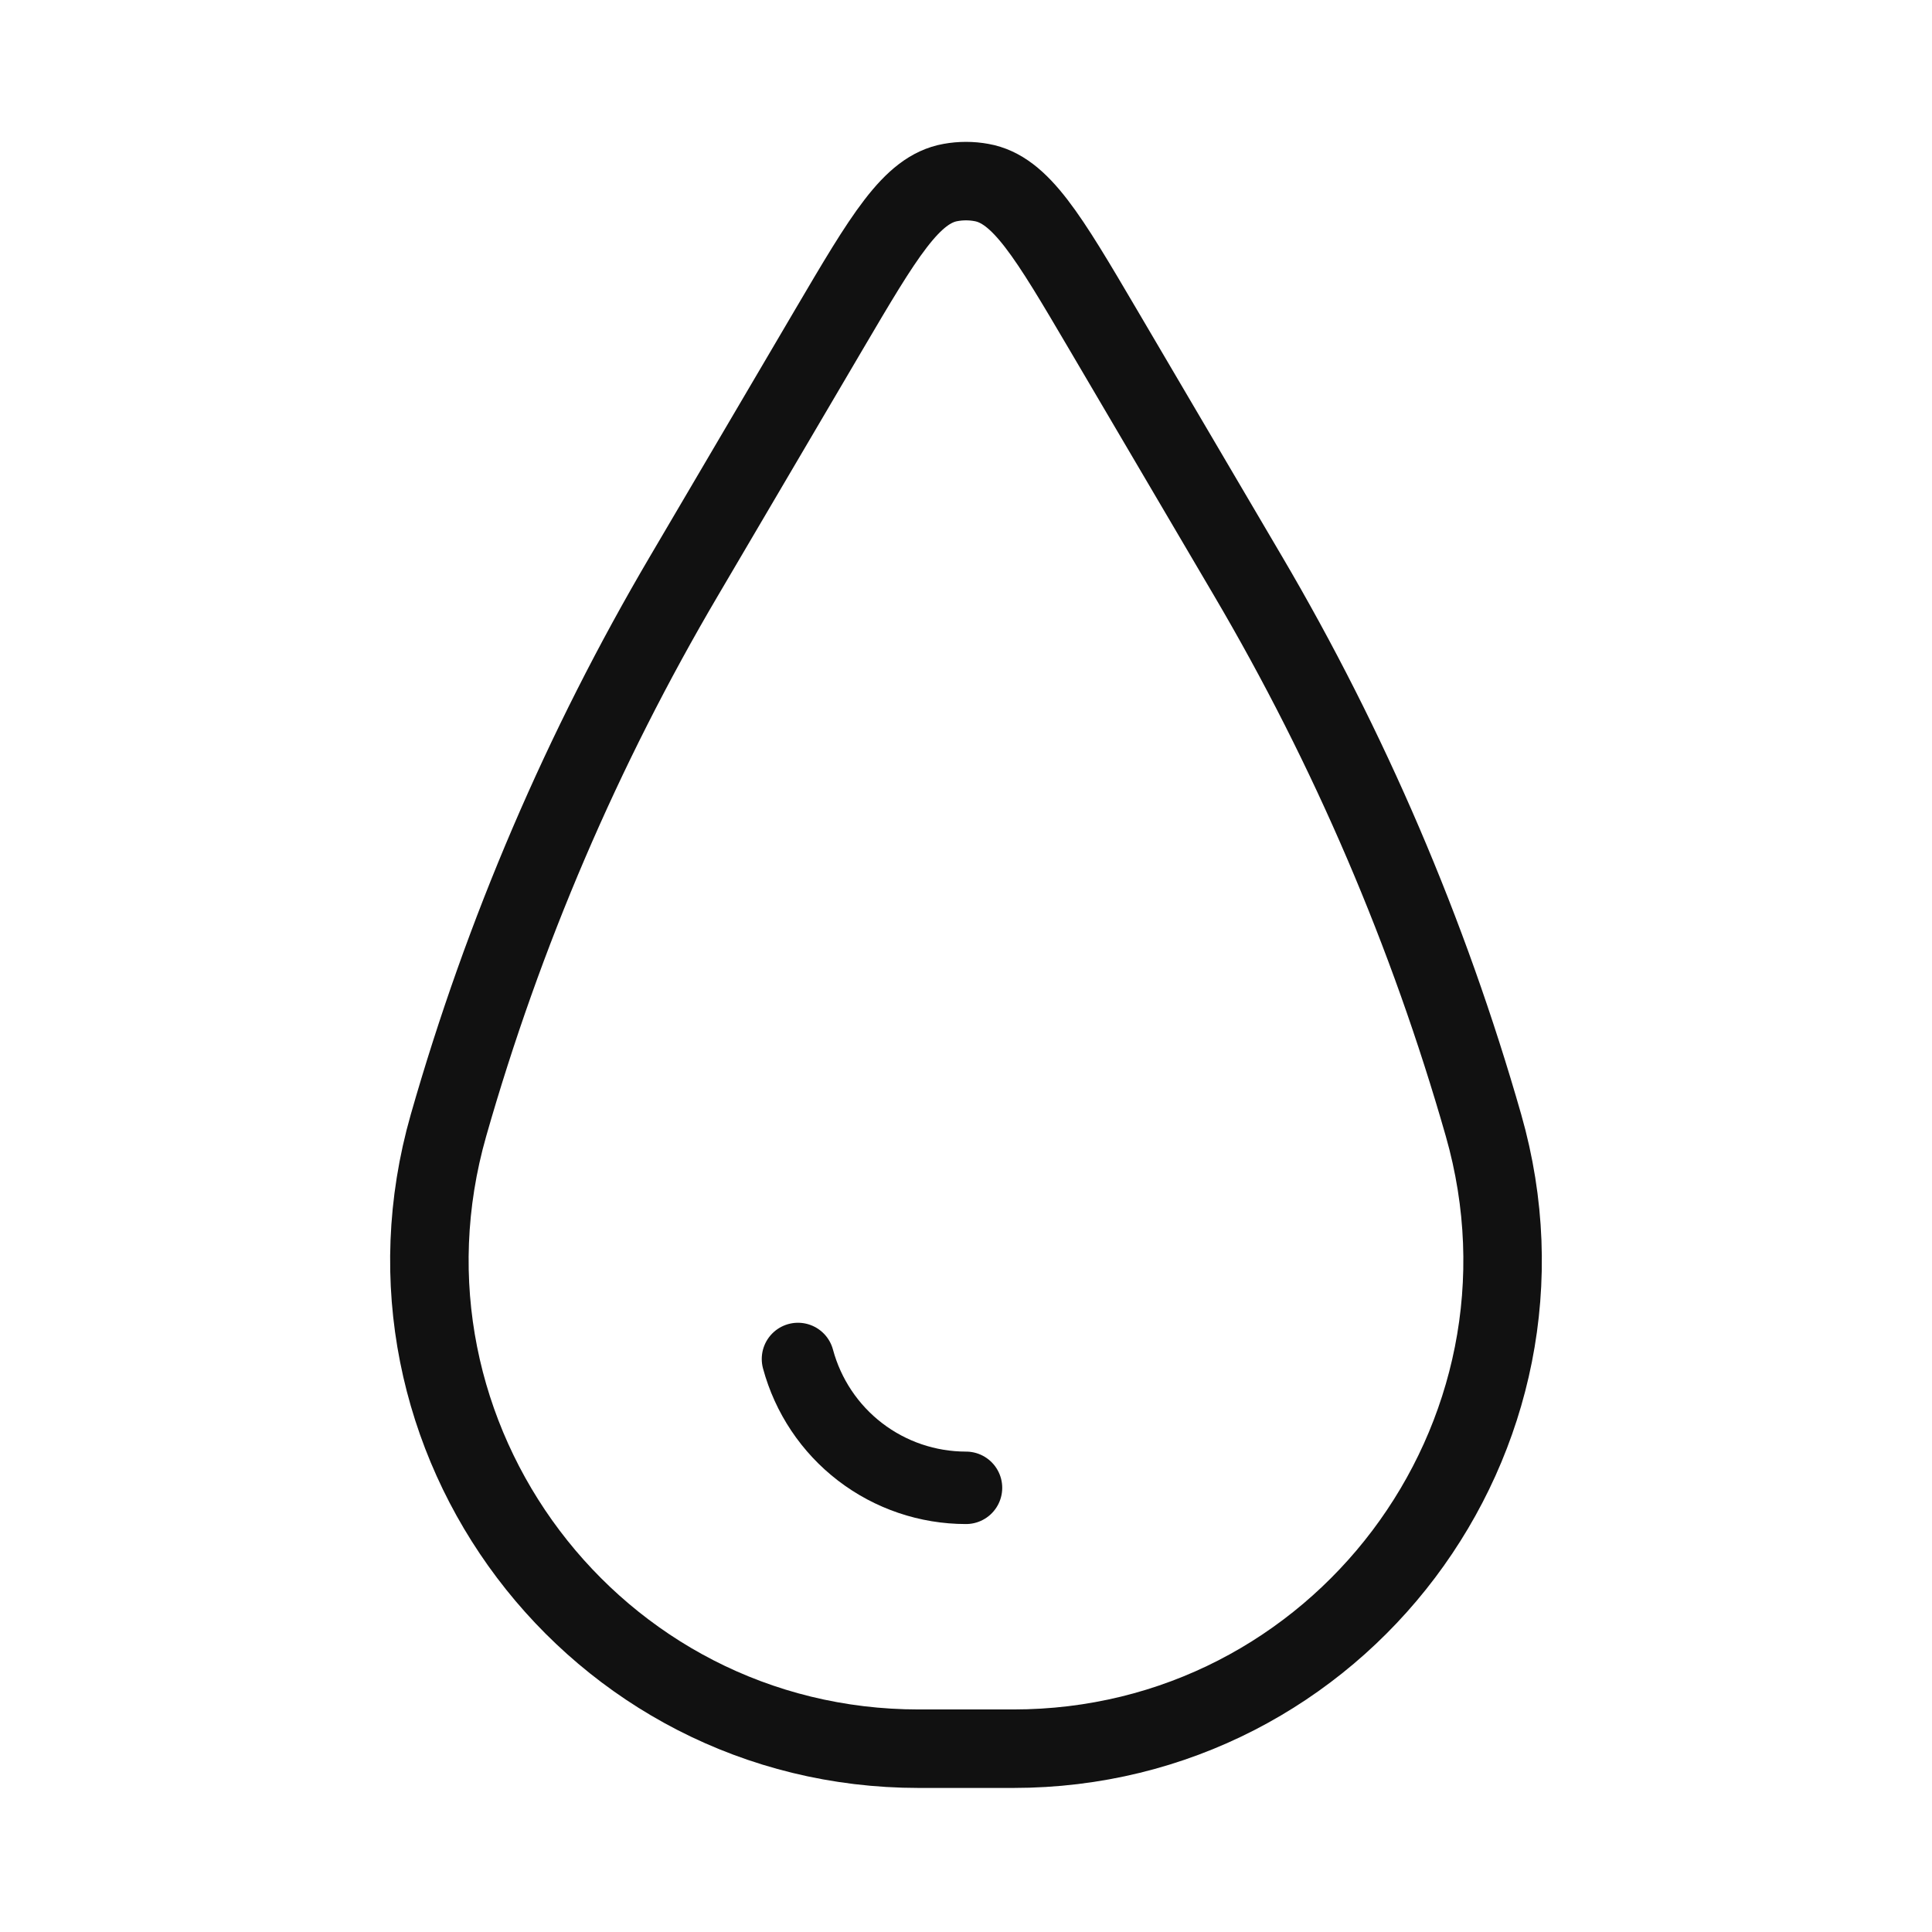 <?xml version="1.0" encoding="UTF-8"?> <svg xmlns="http://www.w3.org/2000/svg" width="32" height="32" viewBox="0 0 32 32" fill="none"> <path d="M16 24.643C15.366 24.643 14.749 24.434 14.246 24.048C13.743 23.662 13.382 23.121 13.217 22.509" stroke="#111111" stroke-width="1.2" stroke-linecap="round"></path> <path d="M13.73 5.457C14.639 3.912 15.094 3.138 15.743 3.023C15.913 2.992 16.087 2.992 16.256 3.023C16.906 3.138 17.361 3.912 18.27 5.457L20.672 9.542C22.351 12.396 23.661 15.453 24.571 18.637C26.05 23.812 22.166 28.964 16.782 28.964H15.218C9.835 28.964 5.949 23.812 7.429 18.637C8.338 15.453 9.648 12.396 11.328 9.542L13.73 5.457Z" stroke="#111111" stroke-width="1.3"></path> </svg> 